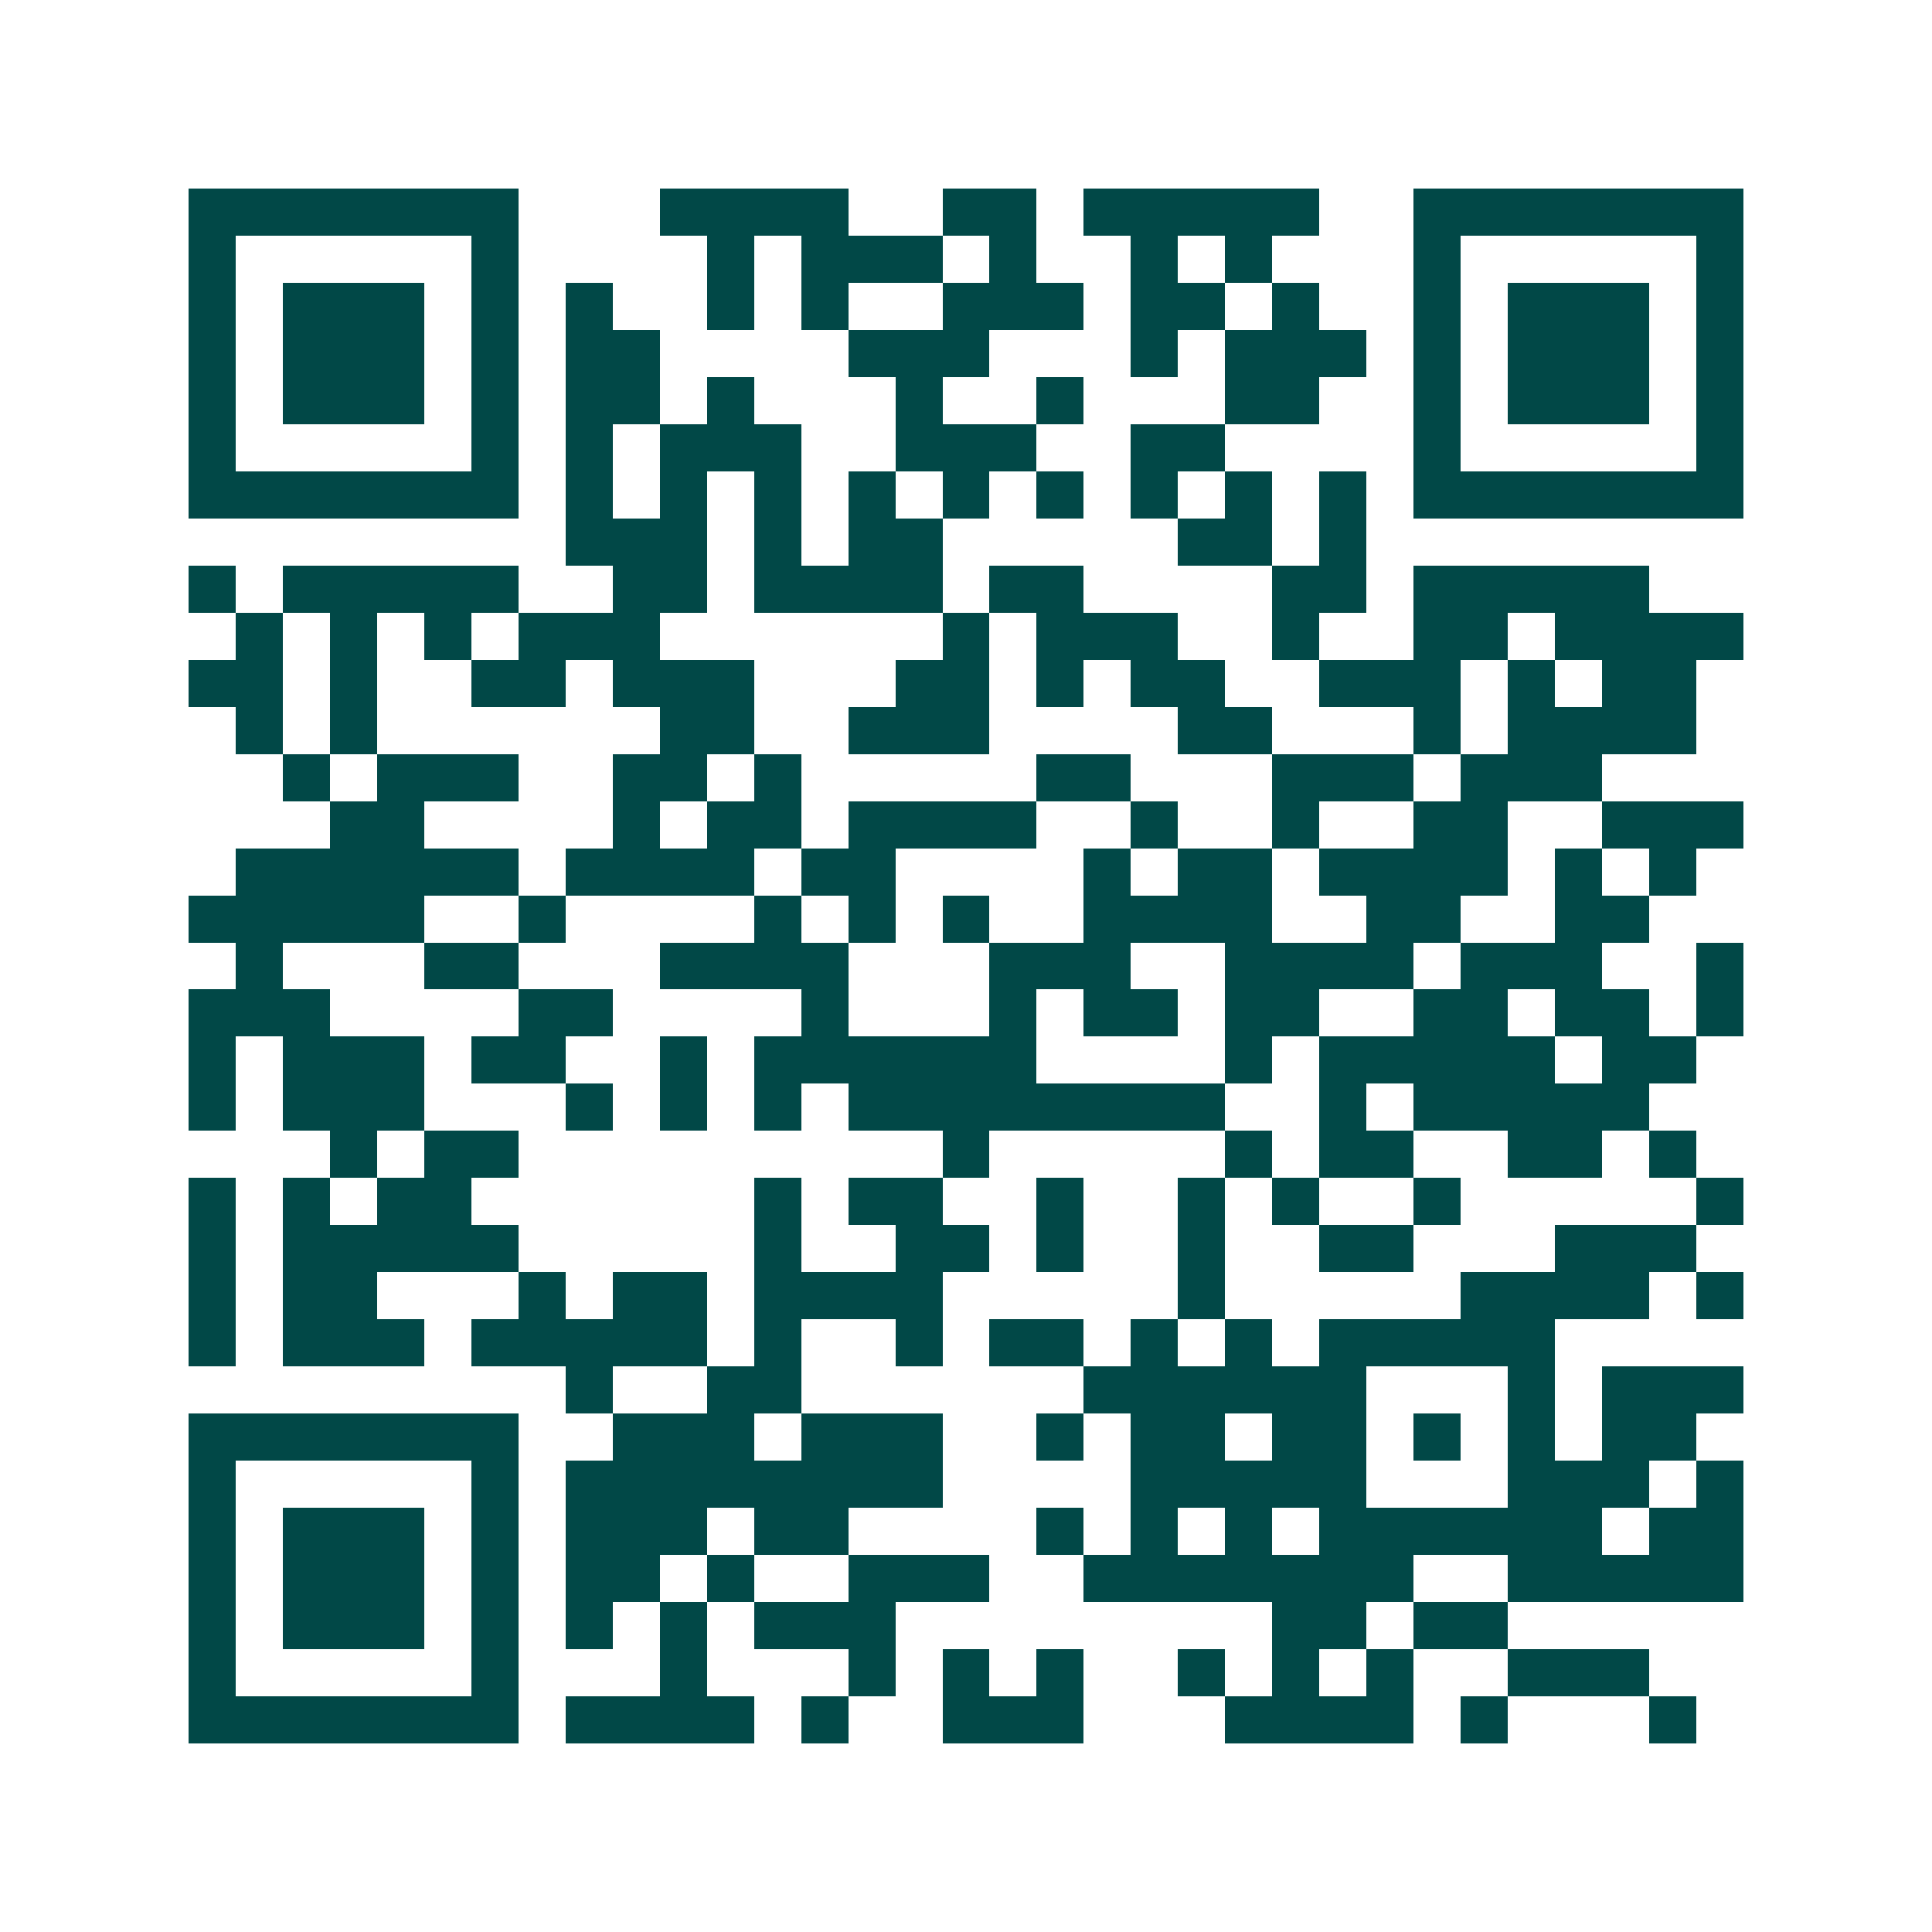 <svg xmlns="http://www.w3.org/2000/svg" width="200" height="200" viewBox="0 0 41 41" shape-rendering="crispEdges"><path fill="#ffffff" d="M0 0h41v41H0z"/><path stroke="#014847" d="M4 4.5h7m3 0h4m2 0h2m1 0h5m2 0h7M4 5.5h1m5 0h1m4 0h1m1 0h3m1 0h1m2 0h1m1 0h1m3 0h1m5 0h1M4 6.5h1m1 0h3m1 0h1m1 0h1m2 0h1m1 0h1m2 0h3m1 0h2m1 0h1m2 0h1m1 0h3m1 0h1M4 7.5h1m1 0h3m1 0h1m1 0h2m4 0h3m3 0h1m1 0h3m1 0h1m1 0h3m1 0h1M4 8.5h1m1 0h3m1 0h1m1 0h2m1 0h1m3 0h1m2 0h1m3 0h2m2 0h1m1 0h3m1 0h1M4 9.5h1m5 0h1m1 0h1m1 0h3m2 0h3m2 0h2m4 0h1m5 0h1M4 10.5h7m1 0h1m1 0h1m1 0h1m1 0h1m1 0h1m1 0h1m1 0h1m1 0h1m1 0h1m1 0h7M12 11.5h3m1 0h1m1 0h2m5 0h2m1 0h1M4 12.5h1m1 0h5m2 0h2m1 0h4m1 0h2m4 0h2m1 0h5M5 13.5h1m1 0h1m1 0h1m1 0h3m6 0h1m1 0h3m2 0h1m2 0h2m1 0h4M4 14.5h2m1 0h1m2 0h2m1 0h3m3 0h2m1 0h1m1 0h2m2 0h3m1 0h1m1 0h2M5 15.5h1m1 0h1m6 0h2m2 0h3m4 0h2m3 0h1m1 0h4M6 16.5h1m1 0h3m2 0h2m1 0h1m5 0h2m3 0h3m1 0h3M7 17.5h2m4 0h1m1 0h2m1 0h4m2 0h1m2 0h1m2 0h2m2 0h3M5 18.5h6m1 0h4m1 0h2m4 0h1m1 0h2m1 0h4m1 0h1m1 0h1M4 19.5h5m2 0h1m4 0h1m1 0h1m1 0h1m2 0h4m2 0h2m2 0h2M5 20.5h1m3 0h2m3 0h4m3 0h3m2 0h4m1 0h3m2 0h1M4 21.5h3m4 0h2m4 0h1m3 0h1m1 0h2m1 0h2m2 0h2m1 0h2m1 0h1M4 22.5h1m1 0h3m1 0h2m2 0h1m1 0h6m4 0h1m1 0h5m1 0h2M4 23.5h1m1 0h3m3 0h1m1 0h1m1 0h1m1 0h8m2 0h1m1 0h5M7 24.5h1m1 0h2m9 0h1m5 0h1m1 0h2m2 0h2m1 0h1M4 25.5h1m1 0h1m1 0h2m6 0h1m1 0h2m2 0h1m2 0h1m1 0h1m2 0h1m5 0h1M4 26.5h1m1 0h5m5 0h1m2 0h2m1 0h1m2 0h1m2 0h2m3 0h3M4 27.5h1m1 0h2m3 0h1m1 0h2m1 0h4m5 0h1m5 0h4m1 0h1M4 28.5h1m1 0h3m1 0h5m1 0h1m2 0h1m1 0h2m1 0h1m1 0h1m1 0h5M12 29.5h1m2 0h2m6 0h6m3 0h1m1 0h3M4 30.5h7m2 0h3m1 0h3m2 0h1m1 0h2m1 0h2m1 0h1m1 0h1m1 0h2M4 31.5h1m5 0h1m1 0h8m4 0h5m3 0h3m1 0h1M4 32.5h1m1 0h3m1 0h1m1 0h3m1 0h2m4 0h1m1 0h1m1 0h1m1 0h6m1 0h2M4 33.5h1m1 0h3m1 0h1m1 0h2m1 0h1m2 0h3m2 0h7m2 0h5M4 34.5h1m1 0h3m1 0h1m1 0h1m1 0h1m1 0h3m8 0h2m1 0h2M4 35.5h1m5 0h1m3 0h1m3 0h1m1 0h1m1 0h1m2 0h1m1 0h1m1 0h1m2 0h3M4 36.5h7m1 0h4m1 0h1m2 0h3m3 0h4m1 0h1m3 0h1"/></svg>
